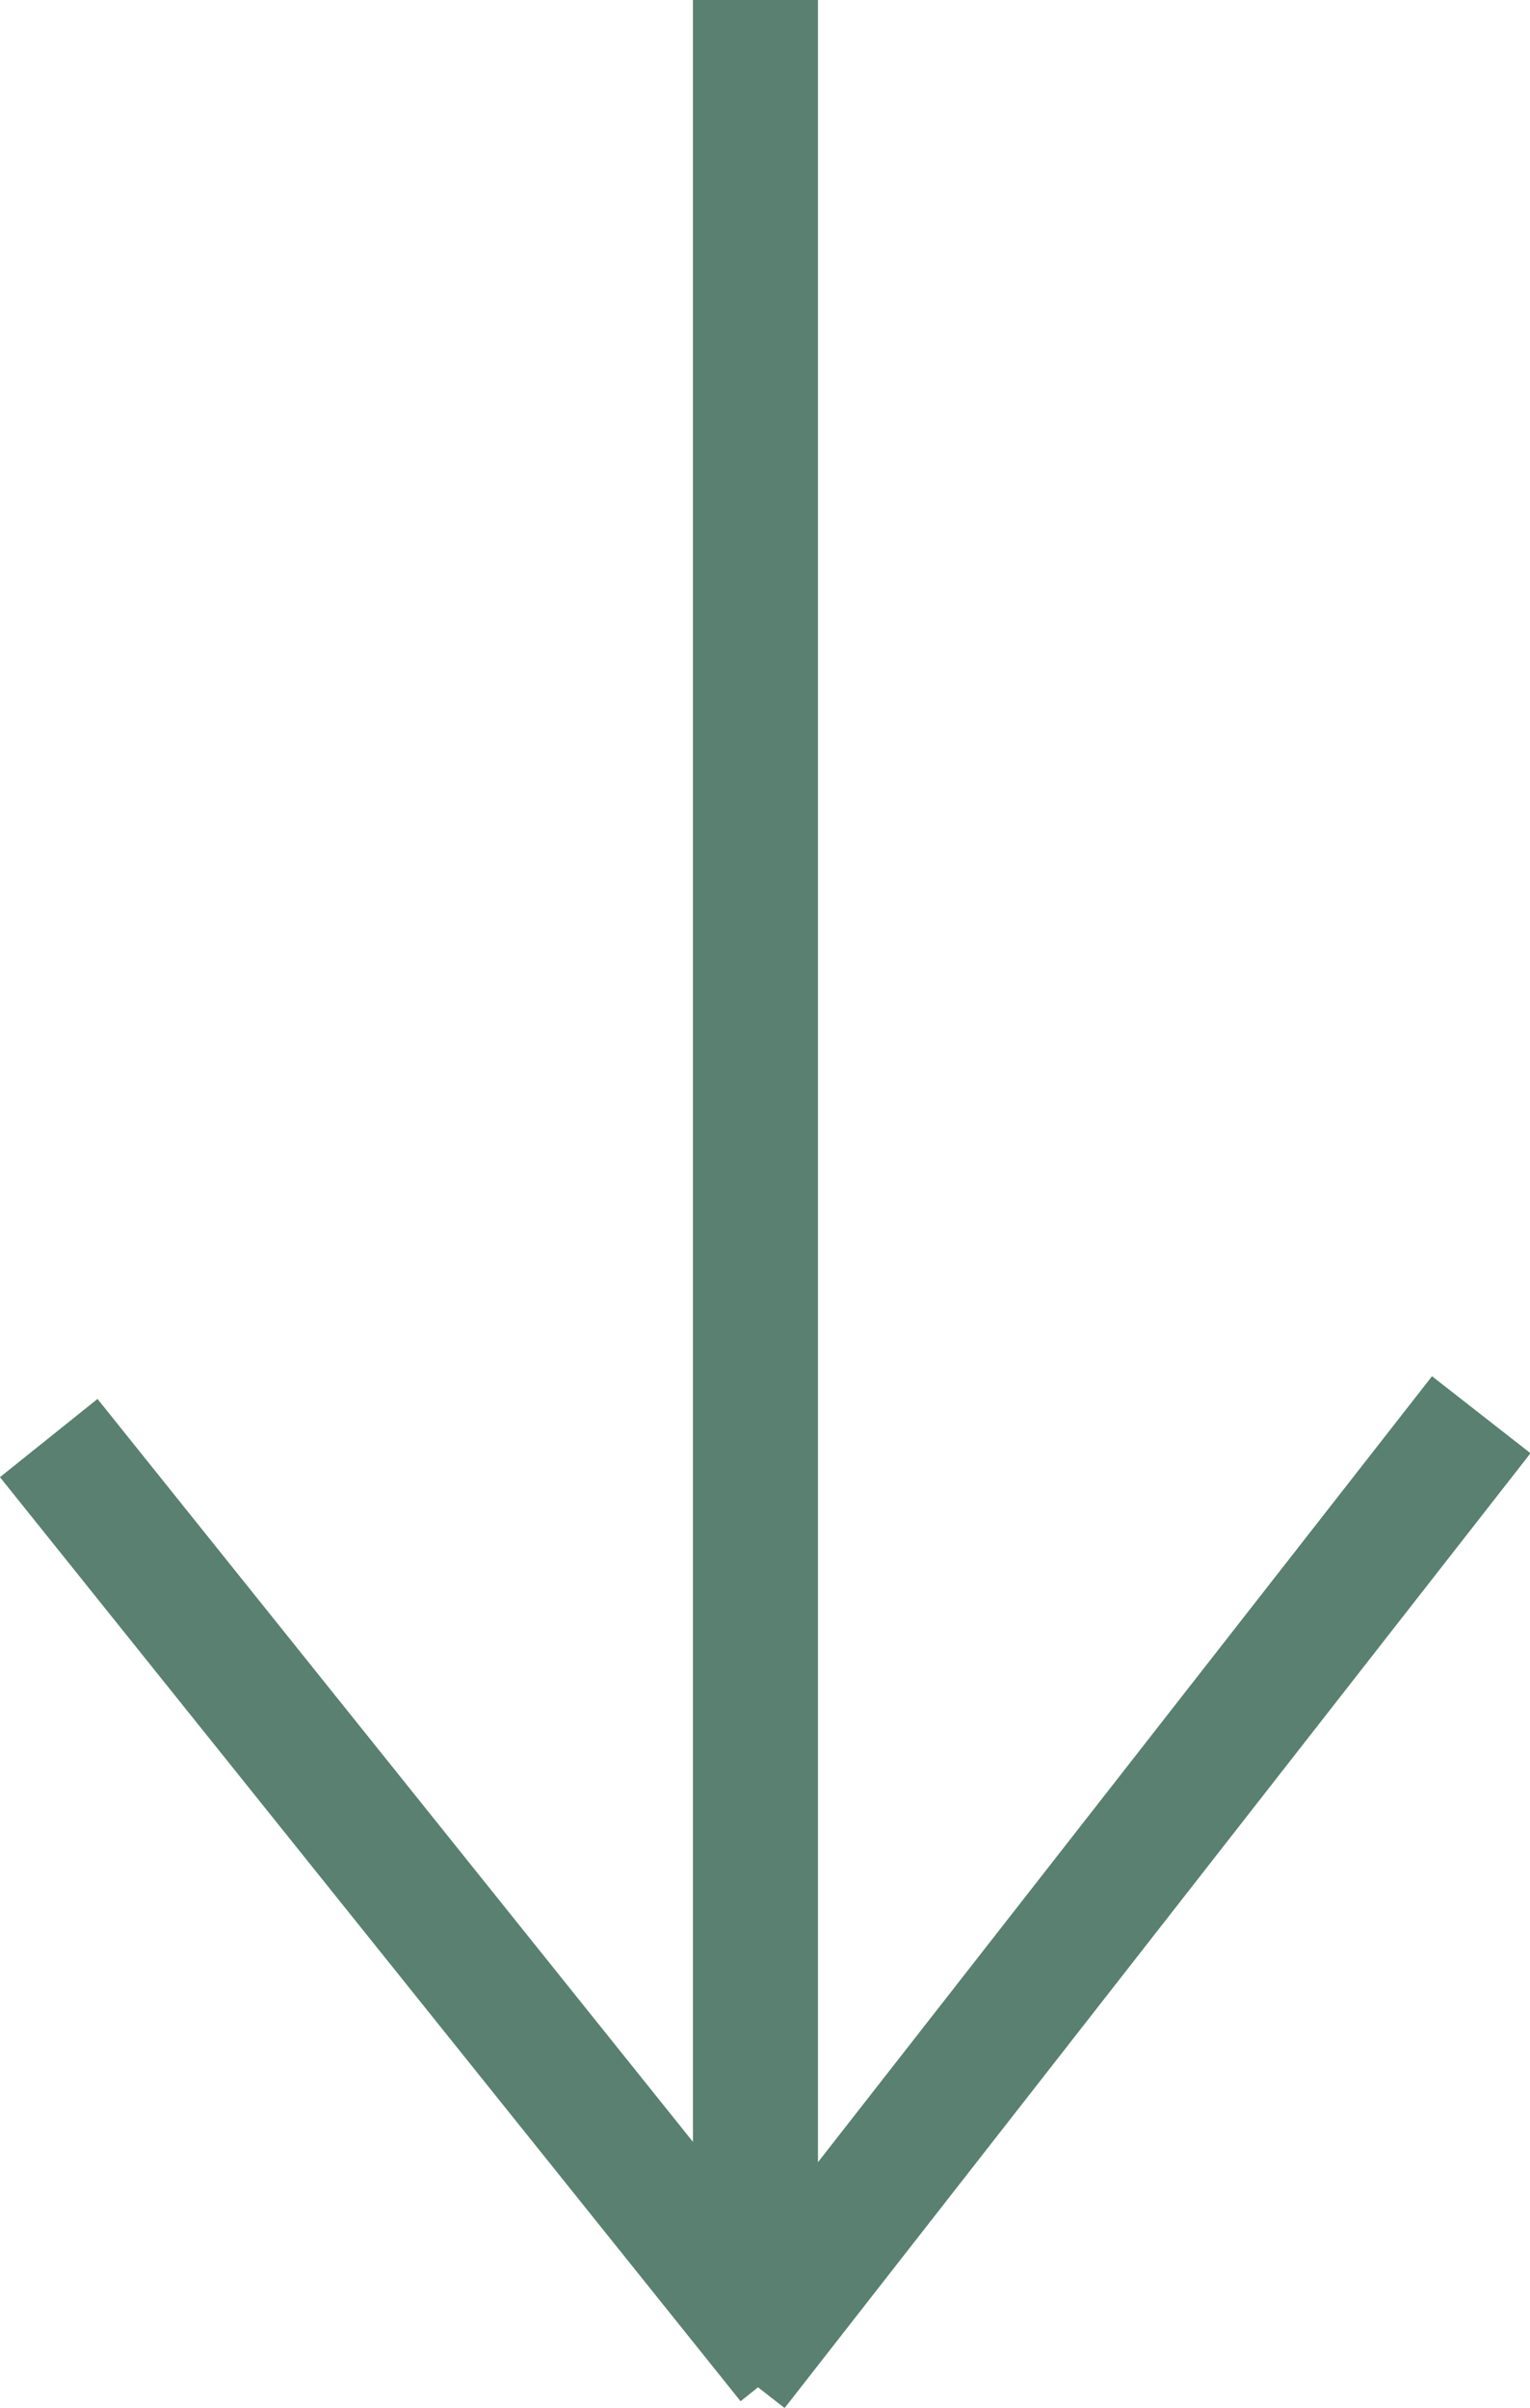 <?xml version="1.0" encoding="UTF-8"?>
<svg id="_レイヤー_2" data-name="レイヤー 2" xmlns="http://www.w3.org/2000/svg" viewBox="0 0 14.44 22.72">
  <defs>
    <style>
      .cls-1 {
        fill: none;
        stroke: #598070;
        stroke-miterlimit: 10;
        stroke-width: 1.18px;
      }
    </style>
  </defs>
  <g id="_レイヤー_1-2" data-name="レイヤー 1">
    <g>
      <line class="cls-1" x1="13.98" y1="13.35" x2="6.94" y2="22.36"/>
      <line class="cls-1" x1=".46" y1="13.57" x2="7.45" y2="22.29"/>
      <line class="cls-1" x1="7.13" x2="7.13" y2="21.88"/>
    </g>
  </g>
</svg>